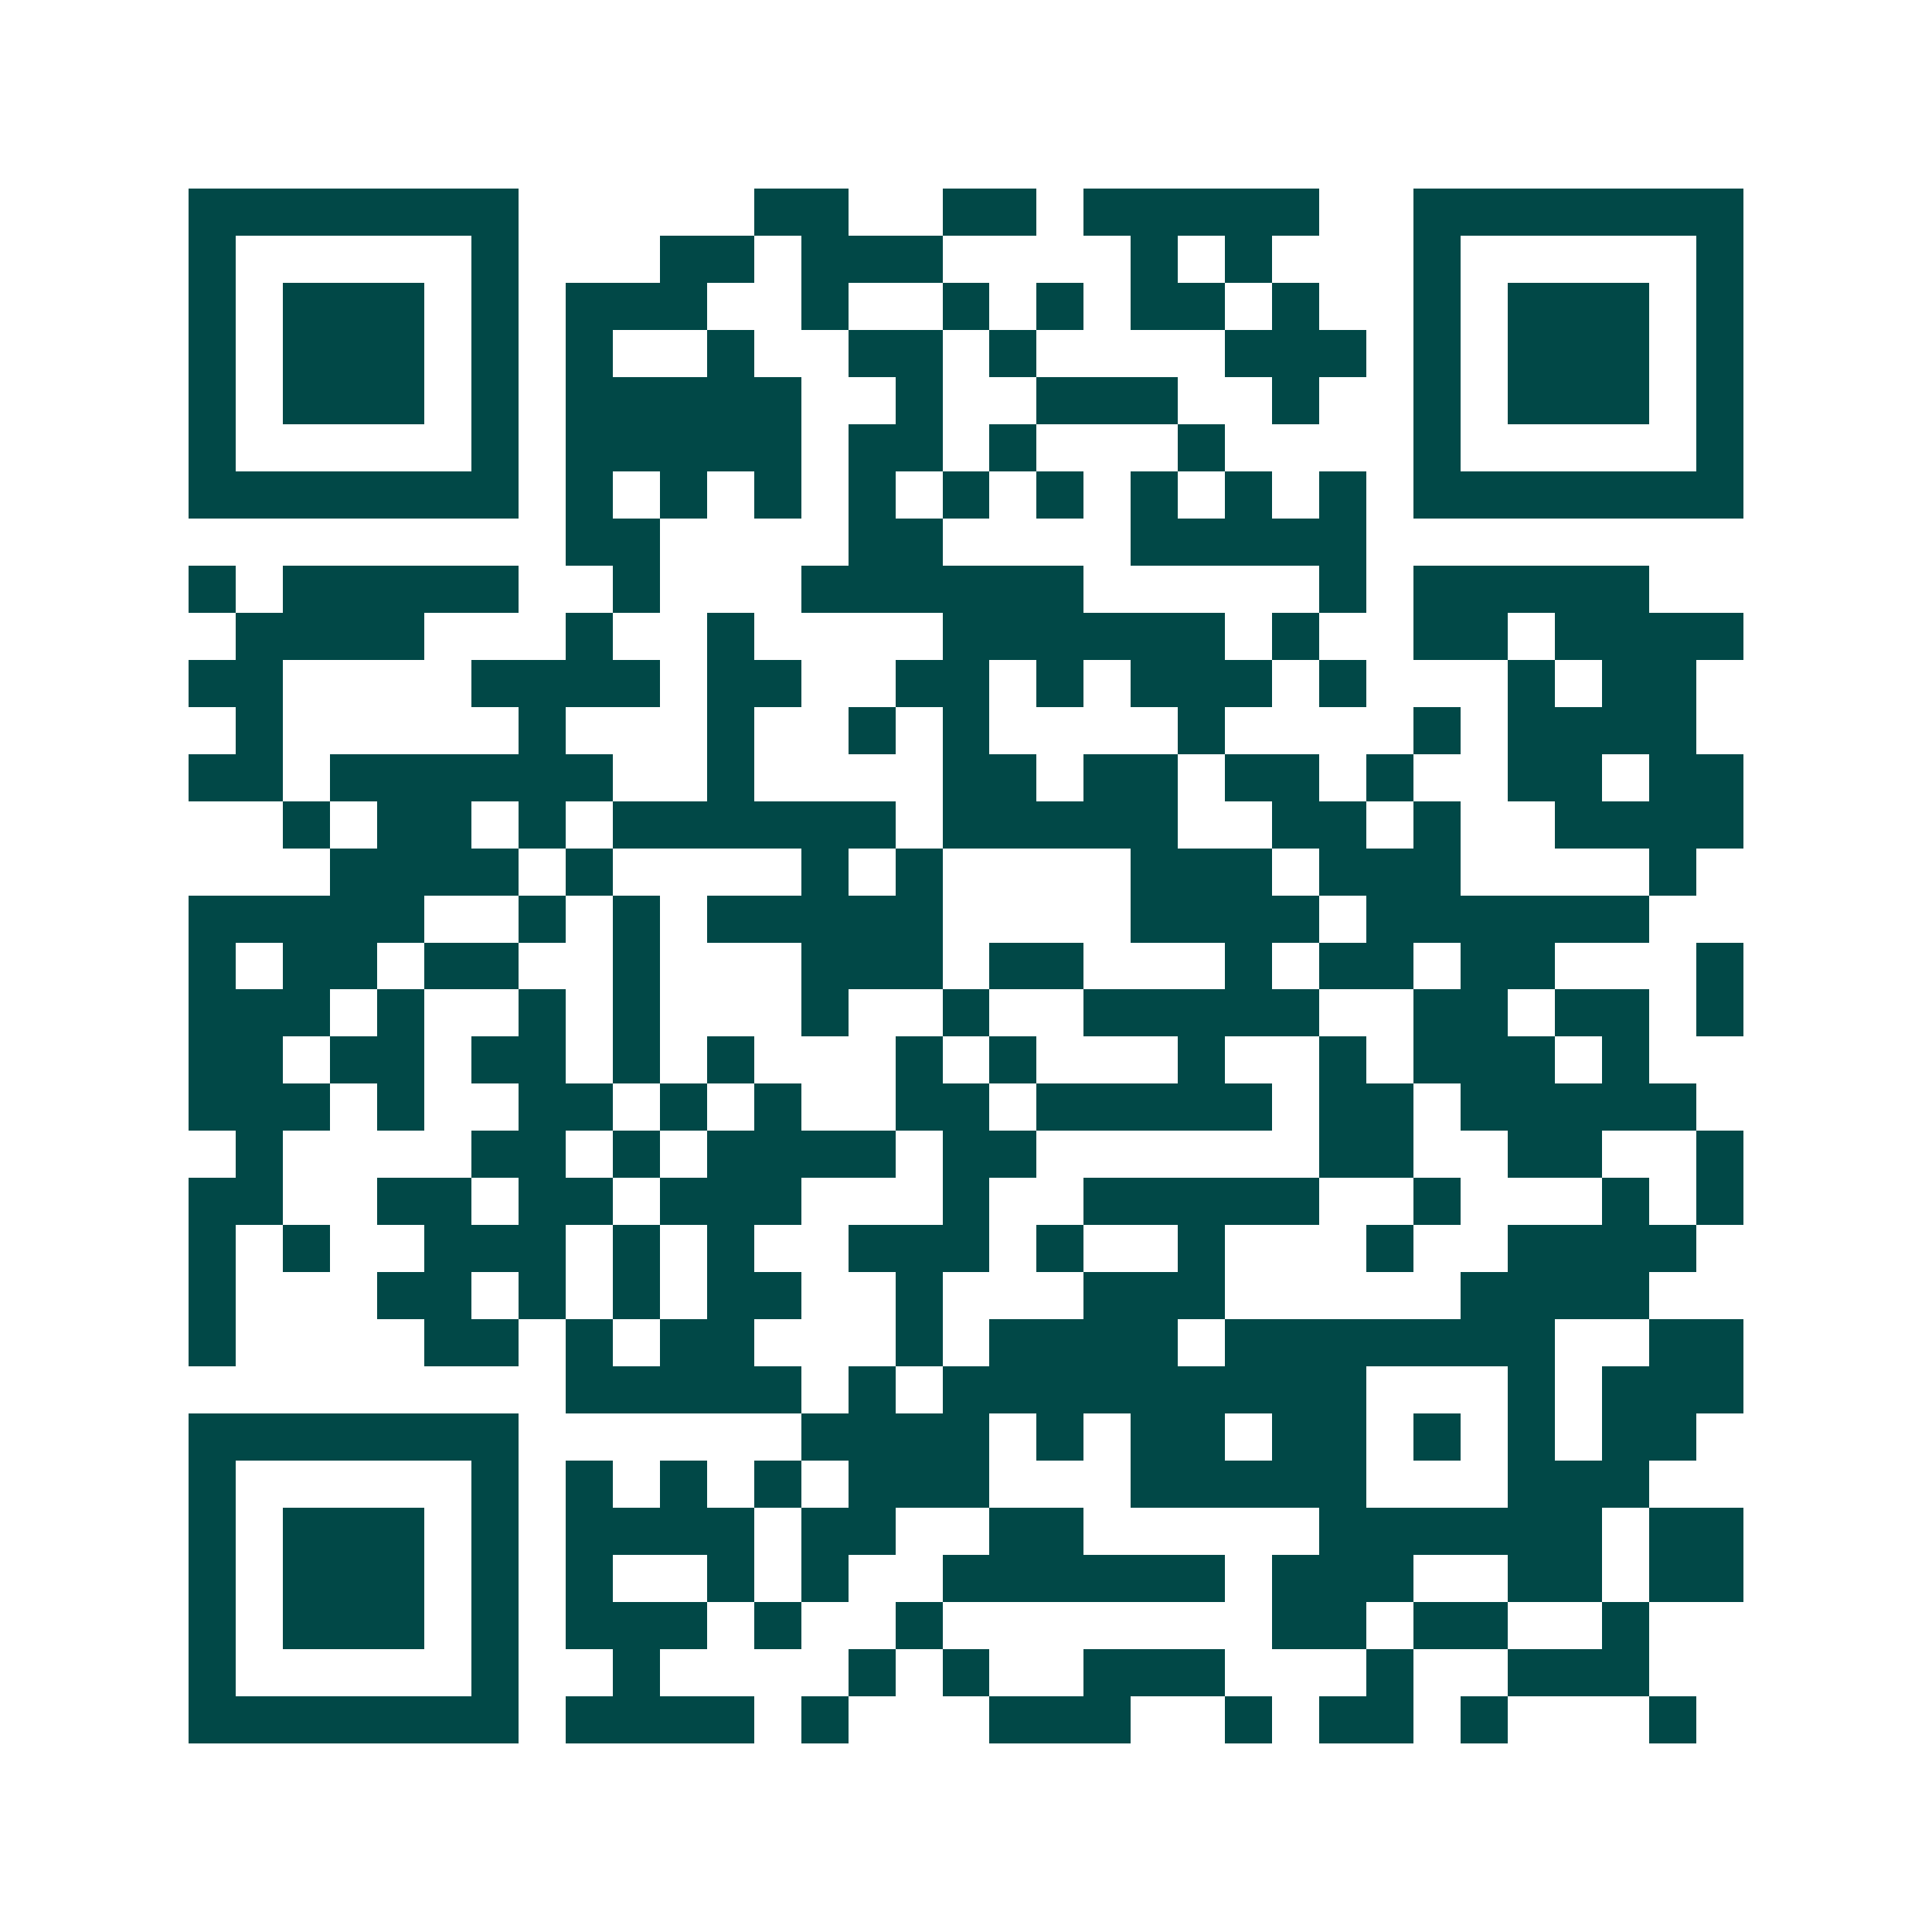 <svg xmlns="http://www.w3.org/2000/svg" width="200" height="200" viewBox="0 0 41 41" shape-rendering="crispEdges"><path fill="#ffffff" d="M0 0h41v41H0z"/><path stroke="#014847" d="M4 4.5h7m5 0h2m2 0h2m1 0h5m2 0h7M4 5.5h1m5 0h1m3 0h2m1 0h3m4 0h1m1 0h1m3 0h1m5 0h1M4 6.5h1m1 0h3m1 0h1m1 0h3m2 0h1m2 0h1m1 0h1m1 0h2m1 0h1m2 0h1m1 0h3m1 0h1M4 7.5h1m1 0h3m1 0h1m1 0h1m2 0h1m2 0h2m1 0h1m4 0h3m1 0h1m1 0h3m1 0h1M4 8.5h1m1 0h3m1 0h1m1 0h5m2 0h1m2 0h3m2 0h1m2 0h1m1 0h3m1 0h1M4 9.5h1m5 0h1m1 0h5m1 0h2m1 0h1m3 0h1m4 0h1m5 0h1M4 10.5h7m1 0h1m1 0h1m1 0h1m1 0h1m1 0h1m1 0h1m1 0h1m1 0h1m1 0h1m1 0h7M12 11.5h2m4 0h2m4 0h5M4 12.5h1m1 0h5m2 0h1m3 0h6m5 0h1m1 0h5M5 13.5h4m3 0h1m2 0h1m4 0h6m1 0h1m2 0h2m1 0h4M4 14.5h2m4 0h4m1 0h2m2 0h2m1 0h1m1 0h3m1 0h1m3 0h1m1 0h2M5 15.5h1m5 0h1m3 0h1m2 0h1m1 0h1m4 0h1m4 0h1m1 0h4M4 16.5h2m1 0h6m2 0h1m4 0h2m1 0h2m1 0h2m1 0h1m2 0h2m1 0h2M6 17.5h1m1 0h2m1 0h1m1 0h6m1 0h5m2 0h2m1 0h1m2 0h4M7 18.5h4m1 0h1m4 0h1m1 0h1m4 0h3m1 0h3m4 0h1M4 19.5h5m2 0h1m1 0h1m1 0h5m4 0h4m1 0h6M4 20.5h1m1 0h2m1 0h2m2 0h1m3 0h3m1 0h2m3 0h1m1 0h2m1 0h2m3 0h1M4 21.5h3m1 0h1m2 0h1m1 0h1m3 0h1m2 0h1m2 0h5m2 0h2m1 0h2m1 0h1M4 22.5h2m1 0h2m1 0h2m1 0h1m1 0h1m3 0h1m1 0h1m3 0h1m2 0h1m1 0h3m1 0h1M4 23.5h3m1 0h1m2 0h2m1 0h1m1 0h1m2 0h2m1 0h5m1 0h2m1 0h5M5 24.5h1m4 0h2m1 0h1m1 0h4m1 0h2m6 0h2m2 0h2m2 0h1M4 25.5h2m2 0h2m1 0h2m1 0h3m3 0h1m2 0h5m2 0h1m3 0h1m1 0h1M4 26.5h1m1 0h1m2 0h3m1 0h1m1 0h1m2 0h3m1 0h1m2 0h1m3 0h1m2 0h4M4 27.5h1m3 0h2m1 0h1m1 0h1m1 0h2m2 0h1m3 0h3m5 0h4M4 28.5h1m4 0h2m1 0h1m1 0h2m3 0h1m1 0h4m1 0h7m2 0h2M12 29.5h5m1 0h1m1 0h9m3 0h1m1 0h3M4 30.5h7m6 0h4m1 0h1m1 0h2m1 0h2m1 0h1m1 0h1m1 0h2M4 31.5h1m5 0h1m1 0h1m1 0h1m1 0h1m1 0h3m3 0h5m3 0h3M4 32.5h1m1 0h3m1 0h1m1 0h4m1 0h2m2 0h2m5 0h6m1 0h2M4 33.5h1m1 0h3m1 0h1m1 0h1m2 0h1m1 0h1m2 0h6m1 0h3m2 0h2m1 0h2M4 34.5h1m1 0h3m1 0h1m1 0h3m1 0h1m2 0h1m7 0h2m1 0h2m2 0h1M4 35.5h1m5 0h1m2 0h1m4 0h1m1 0h1m2 0h3m3 0h1m2 0h3M4 36.5h7m1 0h4m1 0h1m3 0h3m2 0h1m1 0h2m1 0h1m3 0h1"/></svg>
